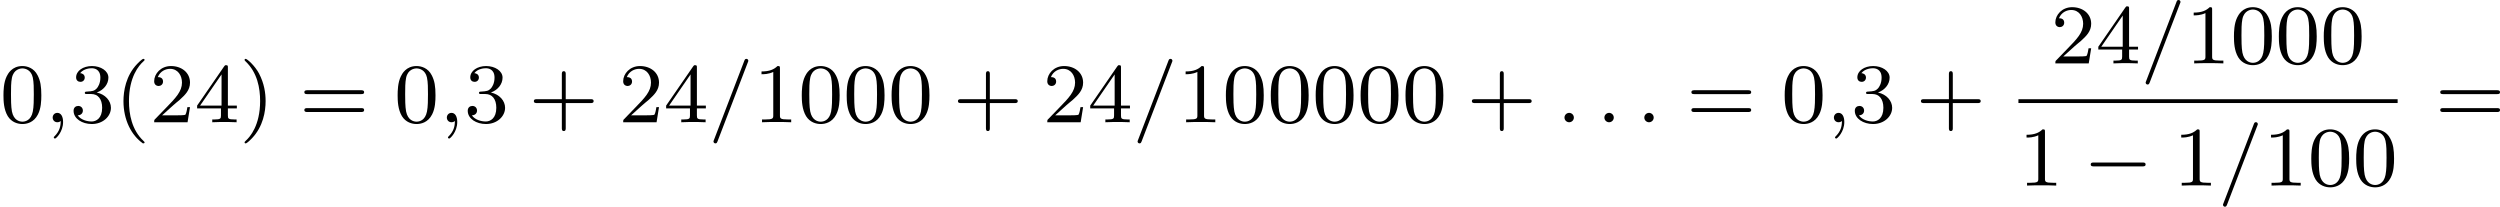 <?xml version='1.0' encoding='UTF-8'?>
<!-- This file was generated by dvisvgm 2.13.3 -->
<svg version='1.1' xmlns='http://www.w3.org/2000/svg' xmlns:xlink='http://www.w3.org/1999/xlink' width='471.461pt' height='38.981pt' viewBox='274.024 305.285 471.461 38.981'>
<defs>
<path id='g4-40' d='M2.654 1.993C2.718 1.993 2.813 1.993 2.813 1.897C2.813 1.865 2.805 1.857 2.702 1.753C1.61 .725 1.339-.757 1.339-1.993C1.339-4.288 2.287-5.364 2.694-5.731C2.805-5.834 2.813-5.842 2.813-5.882S2.782-5.978 2.702-5.978C2.574-5.978 2.176-5.571 2.112-5.499C1.044-4.384 .821-2.949 .821-1.993C.821-.207 1.57 1.227 2.654 1.993Z'/>
<path id='g4-41' d='M2.463-1.993C2.463-2.75 2.335-3.658 1.841-4.599C1.451-5.332 .725-5.978 .582-5.978C.502-5.978 .478-5.922 .478-5.882C.478-5.85 .478-5.834 .574-5.738C1.69-4.678 1.945-3.22 1.945-1.993C1.945 .295 .996 1.379 .59 1.745C.486 1.849 .478 1.857 .478 1.897S.502 1.993 .582 1.993C.709 1.993 1.108 1.586 1.172 1.514C2.24 .399 2.463-1.036 2.463-1.993Z'/>
<path id='g4-43' d='M3.475-1.809H5.818C5.93-1.809 6.105-1.809 6.105-1.993S5.93-2.176 5.818-2.176H3.475V-4.527C3.475-4.639 3.475-4.814 3.292-4.814S3.108-4.639 3.108-4.527V-2.176H.757C.646-2.176 .47-2.176 .47-1.993S.646-1.809 .757-1.809H3.108V.542C3.108 .654 3.108 .829 3.292 .829S3.475 .654 3.475 .542V-1.809Z'/>
<path id='g4-48' d='M3.897-2.542C3.897-3.395 3.81-3.913 3.547-4.423C3.196-5.125 2.55-5.3 2.112-5.3C1.108-5.3 .741-4.551 .63-4.328C.343-3.746 .327-2.957 .327-2.542C.327-2.016 .351-1.211 .733-.574C1.1 .016 1.69 .167 2.112 .167C2.495 .167 3.18 .048 3.579-.741C3.873-1.315 3.897-2.024 3.897-2.542ZM2.112-.056C1.841-.056 1.291-.183 1.124-1.02C1.036-1.474 1.036-2.224 1.036-2.638C1.036-3.188 1.036-3.746 1.124-4.184C1.291-4.997 1.913-5.077 2.112-5.077C2.383-5.077 2.933-4.941 3.092-4.216C3.188-3.778 3.188-3.18 3.188-2.638C3.188-2.168 3.188-1.451 3.092-1.004C2.925-.167 2.375-.056 2.112-.056Z'/>
<path id='g4-49' d='M2.503-5.077C2.503-5.292 2.487-5.3 2.271-5.3C1.945-4.981 1.522-4.79 .765-4.79V-4.527C.98-4.527 1.411-4.527 1.873-4.742V-.654C1.873-.359 1.849-.263 1.092-.263H.813V0C1.14-.024 1.825-.024 2.184-.024S3.236-.024 3.563 0V-.263H3.284C2.527-.263 2.503-.359 2.503-.654V-5.077Z'/>
<path id='g4-50' d='M2.248-1.626C2.375-1.745 2.71-2.008 2.837-2.12C3.332-2.574 3.802-3.013 3.802-3.738C3.802-4.686 3.005-5.3 2.008-5.3C1.052-5.3 .422-4.575 .422-3.866C.422-3.475 .733-3.419 .845-3.419C1.012-3.419 1.259-3.539 1.259-3.842C1.259-4.256 .861-4.256 .765-4.256C.996-4.838 1.53-5.037 1.921-5.037C2.662-5.037 3.045-4.407 3.045-3.738C3.045-2.909 2.463-2.303 1.522-1.339L.518-.303C.422-.215 .422-.199 .422 0H3.571L3.802-1.427H3.555C3.531-1.267 3.467-.869 3.371-.717C3.324-.654 2.718-.654 2.59-.654H1.172L2.248-1.626Z'/>
<path id='g4-51' d='M2.016-2.662C2.646-2.662 3.045-2.2 3.045-1.363C3.045-.367 2.479-.072 2.056-.072C1.618-.072 1.02-.231 .741-.654C1.028-.654 1.227-.837 1.227-1.1C1.227-1.355 1.044-1.538 .789-1.538C.574-1.538 .351-1.403 .351-1.084C.351-.327 1.164 .167 2.072 .167C3.132 .167 3.873-.566 3.873-1.363C3.873-2.024 3.347-2.63 2.534-2.805C3.164-3.029 3.634-3.571 3.634-4.208S2.917-5.3 2.088-5.3C1.235-5.3 .59-4.838 .59-4.232C.59-3.937 .789-3.81 .996-3.81C1.243-3.81 1.403-3.985 1.403-4.216C1.403-4.511 1.148-4.623 .972-4.631C1.307-5.069 1.921-5.093 2.064-5.093C2.271-5.093 2.877-5.029 2.877-4.208C2.877-3.65 2.646-3.316 2.534-3.188C2.295-2.941 2.112-2.925 1.626-2.893C1.474-2.885 1.411-2.877 1.411-2.774C1.411-2.662 1.482-2.662 1.618-2.662H2.016Z'/>
<path id='g4-52' d='M3.14-5.157C3.14-5.316 3.14-5.38 2.973-5.38C2.869-5.38 2.861-5.372 2.782-5.26L.239-1.57V-1.307H2.487V-.646C2.487-.351 2.463-.263 1.849-.263H1.666V0C2.343-.024 2.359-.024 2.813-.024S3.284-.024 3.961 0V-.263H3.778C3.164-.263 3.14-.351 3.14-.646V-1.307H3.985V-1.57H3.14V-5.157ZM2.542-4.511V-1.57H.518L2.542-4.511Z'/>
<path id='g4-61' d='M5.826-2.654C5.946-2.654 6.105-2.654 6.105-2.837S5.914-3.021 5.794-3.021H.781C.662-3.021 .47-3.021 .47-2.837S.63-2.654 .749-2.654H5.826ZM5.794-.964C5.914-.964 6.105-.964 6.105-1.148S5.946-1.331 5.826-1.331H.749C.63-1.331 .47-1.331 .47-1.148S.662-.964 .781-.964H5.794Z'/>
<path id='g0-0' d='M5.571-1.809C5.699-1.809 5.874-1.809 5.874-1.993S5.699-2.176 5.571-2.176H1.004C.877-2.176 .701-2.176 .701-1.993S.877-1.809 1.004-1.809H5.571Z'/>
<path id='g1-58' d='M1.618-.438C1.618-.709 1.395-.885 1.18-.885C.925-.885 .733-.677 .733-.446C.733-.175 .956 0 1.172 0C1.427 0 1.618-.207 1.618-.438Z'/>
<path id='g1-59' d='M1.49-.12C1.49 .399 1.379 .853 .885 1.347C.853 1.371 .837 1.387 .837 1.427C.837 1.49 .901 1.538 .956 1.538C1.052 1.538 1.714 .909 1.714-.024C1.714-.534 1.522-.885 1.172-.885C.893-.885 .733-.662 .733-.446C.733-.223 .885 0 1.18 0C1.371 0 1.49-.112 1.49-.12Z'/>
<path id='g1-61' d='M3.706-5.643C3.754-5.754 3.754-5.77 3.754-5.794C3.754-5.898 3.674-5.978 3.571-5.978C3.443-5.978 3.411-5.882 3.379-5.802L.518 1.658C.47 1.769 .47 1.785 .47 1.809C.47 1.913 .55 1.993 .654 1.993C.781 1.993 .813 1.897 .845 1.817L3.706-5.643Z'/>
</defs>
<g id='page1' transform='matrix(2 0 0 2 0 0)'>
<use x='137.012' y='164.17' xlink:href='#g4-48'/>
<use x='141.246' y='164.17' xlink:href='#g1-59'/>
<use x='143.599' y='164.17' xlink:href='#g4-51'/>
<use x='147.833' y='164.17' xlink:href='#g4-40'/>
<use x='151.126' y='164.17' xlink:href='#g4-50'/>
<use x='155.36' y='164.17' xlink:href='#g4-52'/>
<use x='159.594' y='164.17' xlink:href='#g4-41'/>
<use x='165.24' y='164.17' xlink:href='#g4-61'/>
<use x='174.179' y='164.17' xlink:href='#g4-48'/>
<use x='178.413' y='164.17' xlink:href='#g1-59'/>
<use x='180.765' y='164.17' xlink:href='#g4-51'/>
<use x='186.881' y='164.17' xlink:href='#g4-43'/>
<use x='195.35' y='164.17' xlink:href='#g4-50'/>
<use x='199.584' y='164.17' xlink:href='#g4-52'/>
<use x='203.818' y='164.17' xlink:href='#g1-61'/>
<use x='208.052' y='164.17' xlink:href='#g4-49'/>
<use x='212.286' y='164.17' xlink:href='#g4-48'/>
<use x='216.521' y='164.17' xlink:href='#g4-48'/>
<use x='220.755' y='164.17' xlink:href='#g4-48'/>
<use x='226.871' y='164.17' xlink:href='#g4-43'/>
<use x='235.339' y='164.17' xlink:href='#g4-50'/>
<use x='239.573' y='164.17' xlink:href='#g4-52'/>
<use x='243.808' y='164.17' xlink:href='#g1-61'/>
<use x='248.042' y='164.17' xlink:href='#g4-49'/>
<use x='252.276' y='164.17' xlink:href='#g4-48'/>
<use x='256.51' y='164.17' xlink:href='#g4-48'/>
<use x='260.744' y='164.17' xlink:href='#g4-48'/>
<use x='264.979' y='164.17' xlink:href='#g4-48'/>
<use x='269.213' y='164.17' xlink:href='#g4-48'/>
<use x='275.329' y='164.17' xlink:href='#g4-43'/>
<use x='283.797' y='164.17' xlink:href='#g1-58'/>
<use x='287.561' y='164.17' xlink:href='#g1-58'/>
<use x='291.325' y='164.17' xlink:href='#g1-58'/>
<use x='296.029' y='164.17' xlink:href='#g4-61'/>
<use x='304.968' y='164.17' xlink:href='#g4-48'/>
<use x='309.202' y='164.17' xlink:href='#g1-59'/>
<use x='311.555' y='164.17' xlink:href='#g4-51'/>
<use x='317.671' y='164.17' xlink:href='#g4-43'/>
<use x='330.392' y='158.62' xlink:href='#g4-50'/>
<use x='334.627' y='158.62' xlink:href='#g4-52'/>
<use x='338.861' y='158.62' xlink:href='#g1-61'/>
<use x='343.095' y='158.62' xlink:href='#g4-49'/>
<use x='347.329' y='158.62' xlink:href='#g4-48'/>
<use x='351.563' y='158.62' xlink:href='#g4-48'/>
<use x='355.798' y='158.62' xlink:href='#g4-48'/>
<rect x='327.334' y='161.998' height='.359' width='35.755'/>
<use x='327.334' y='170.141' xlink:href='#g4-49'/>
<use x='333.451' y='170.141' xlink:href='#g0-0'/>
<use x='341.919' y='170.141' xlink:href='#g4-49'/>
<use x='346.153' y='170.141' xlink:href='#g1-61'/>
<use x='350.387' y='170.141' xlink:href='#g4-49'/>
<use x='354.621' y='170.141' xlink:href='#g4-48'/>
<use x='358.856' y='170.141' xlink:href='#g4-48'/>
<use x='366.638' y='164.17' xlink:href='#g4-61'/>
</g>
</svg>